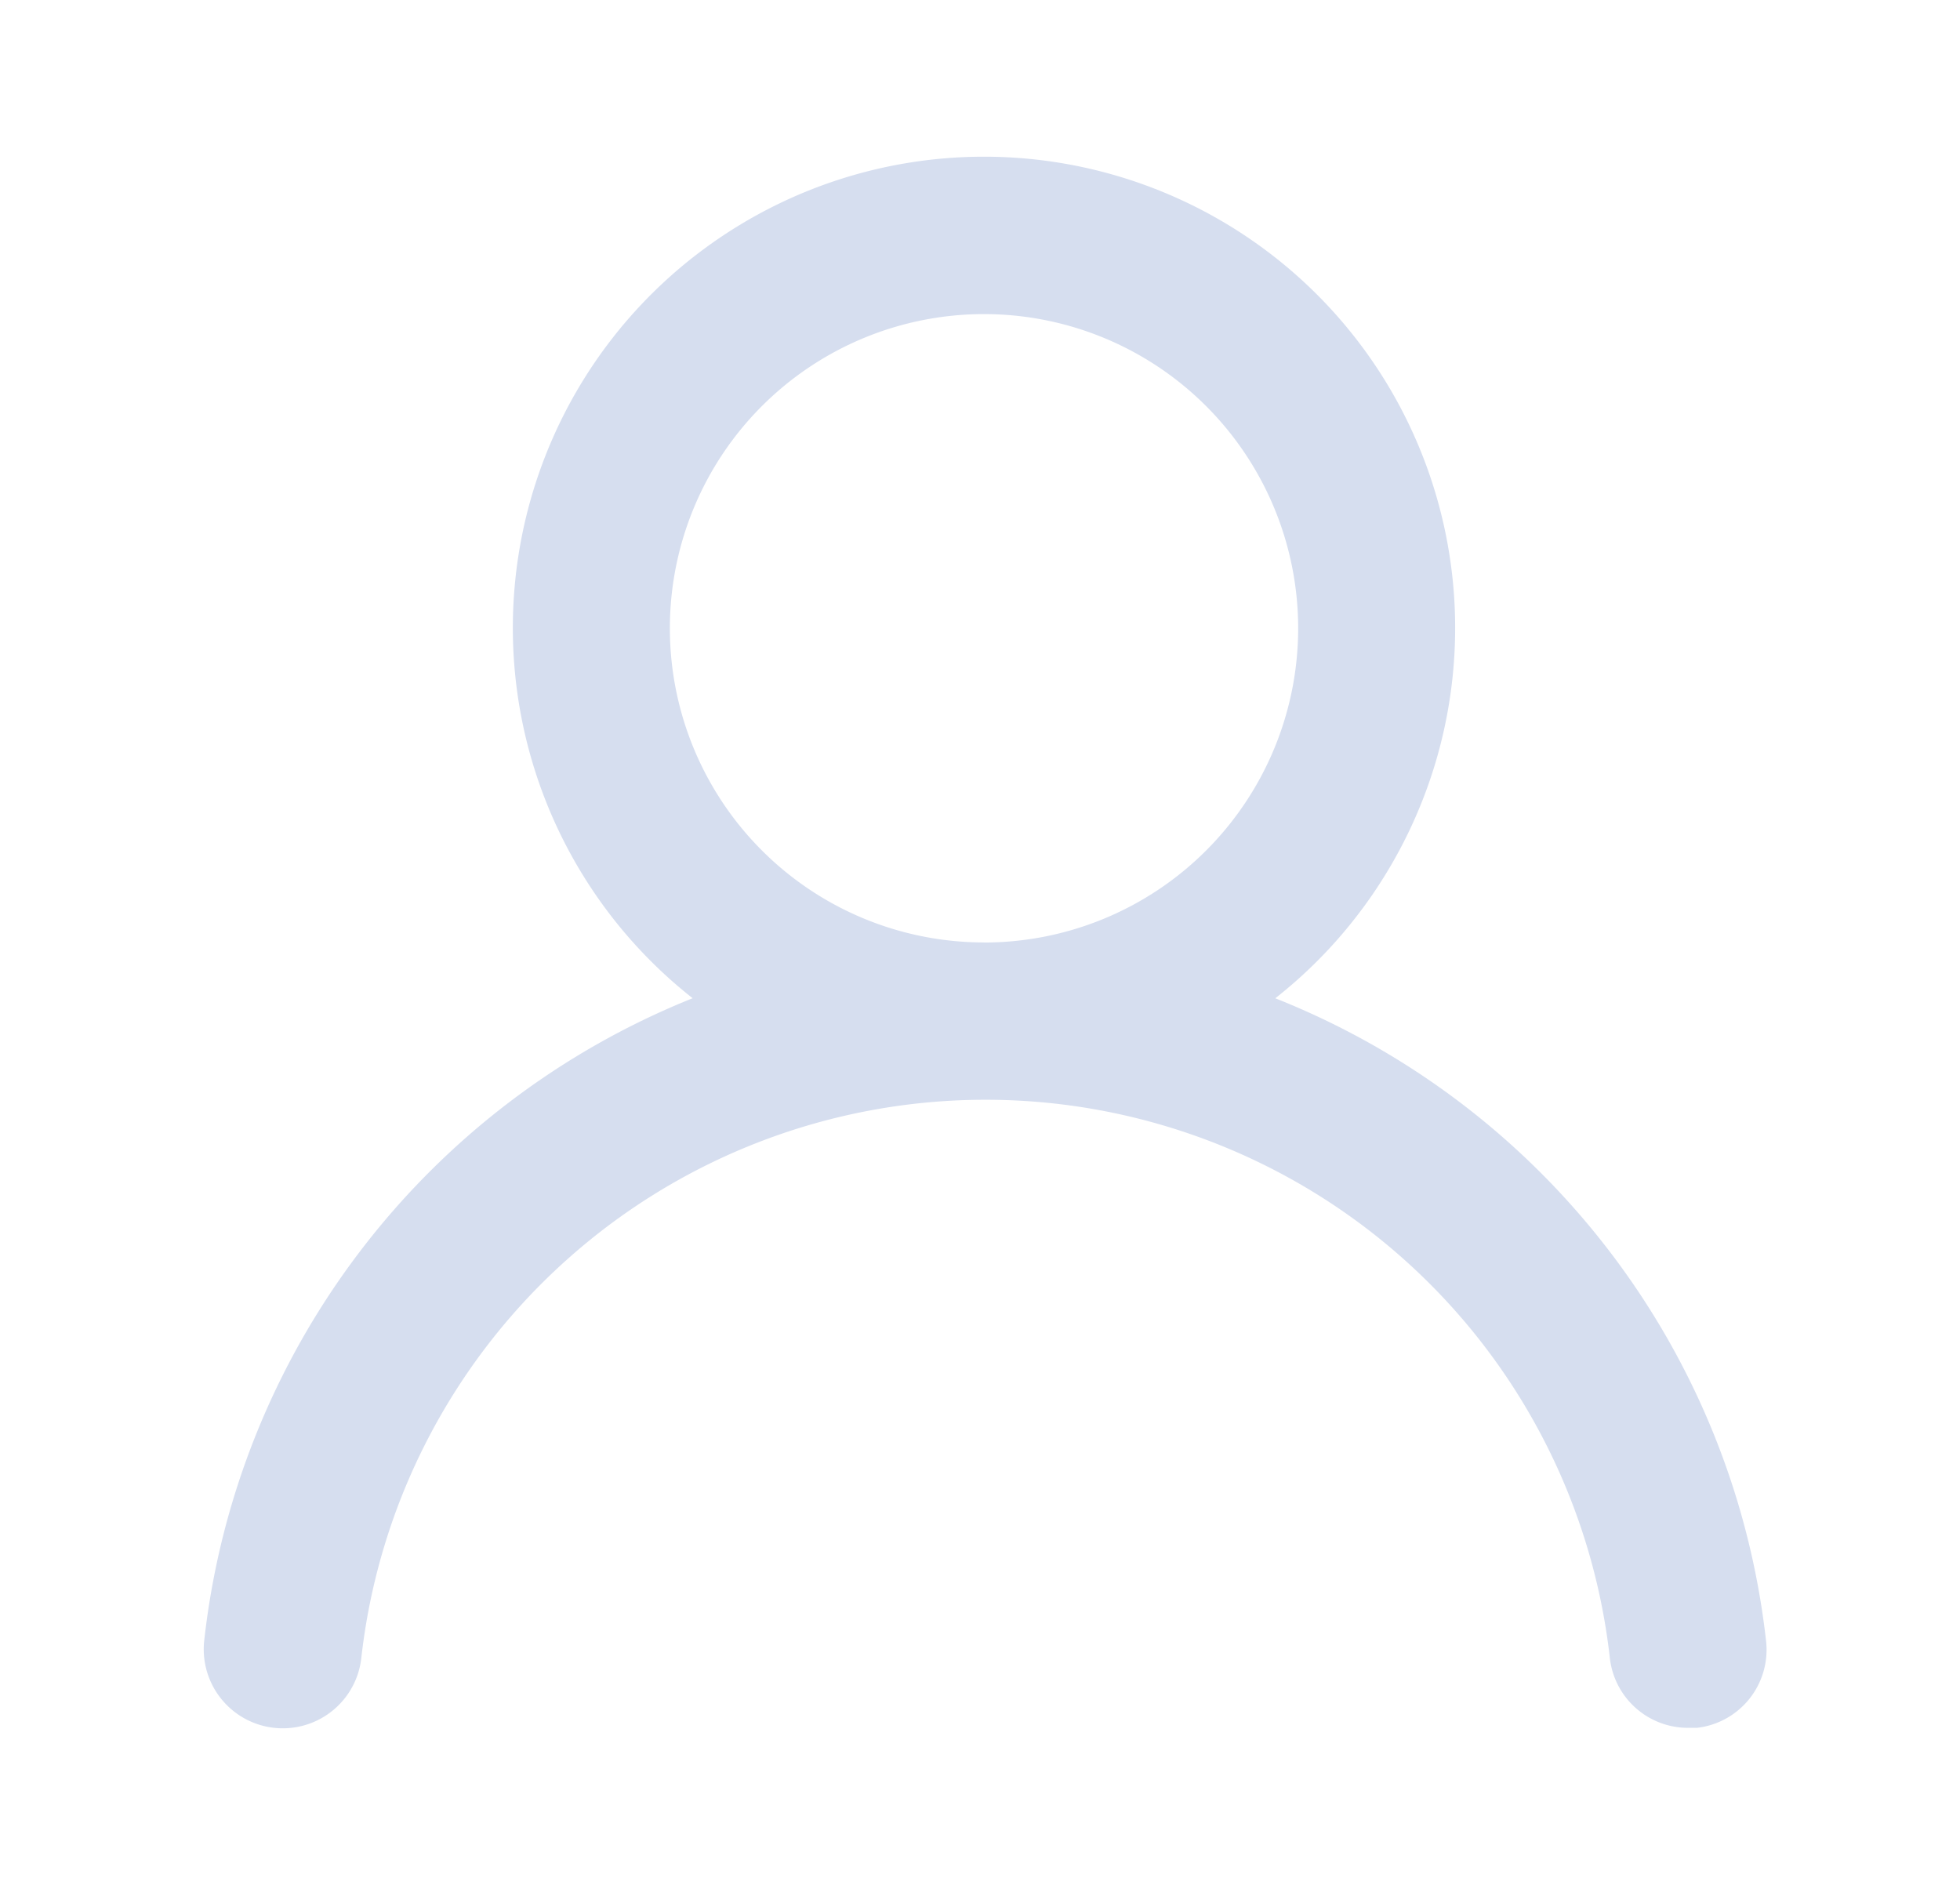 <svg width="26" height="25" fill="none" xmlns="http://www.w3.org/2000/svg"><path d="M16.918 13.24a6.25 6.25 0 10-7.73 0 10.417 10.417 0 00-6.479 8.52 1.048 1.048 0 002.084.23 8.333 8.333 0 0116.562 0 1.042 1.042 0 001.042.927h.115a1.042 1.042 0 00.916-1.146 10.417 10.417 0 00-6.51-8.53zm-3.865-.74a4.167 4.167 0 110-8.334 4.167 4.167 0 010 8.335z" fill="#D6DEEF"/></svg>